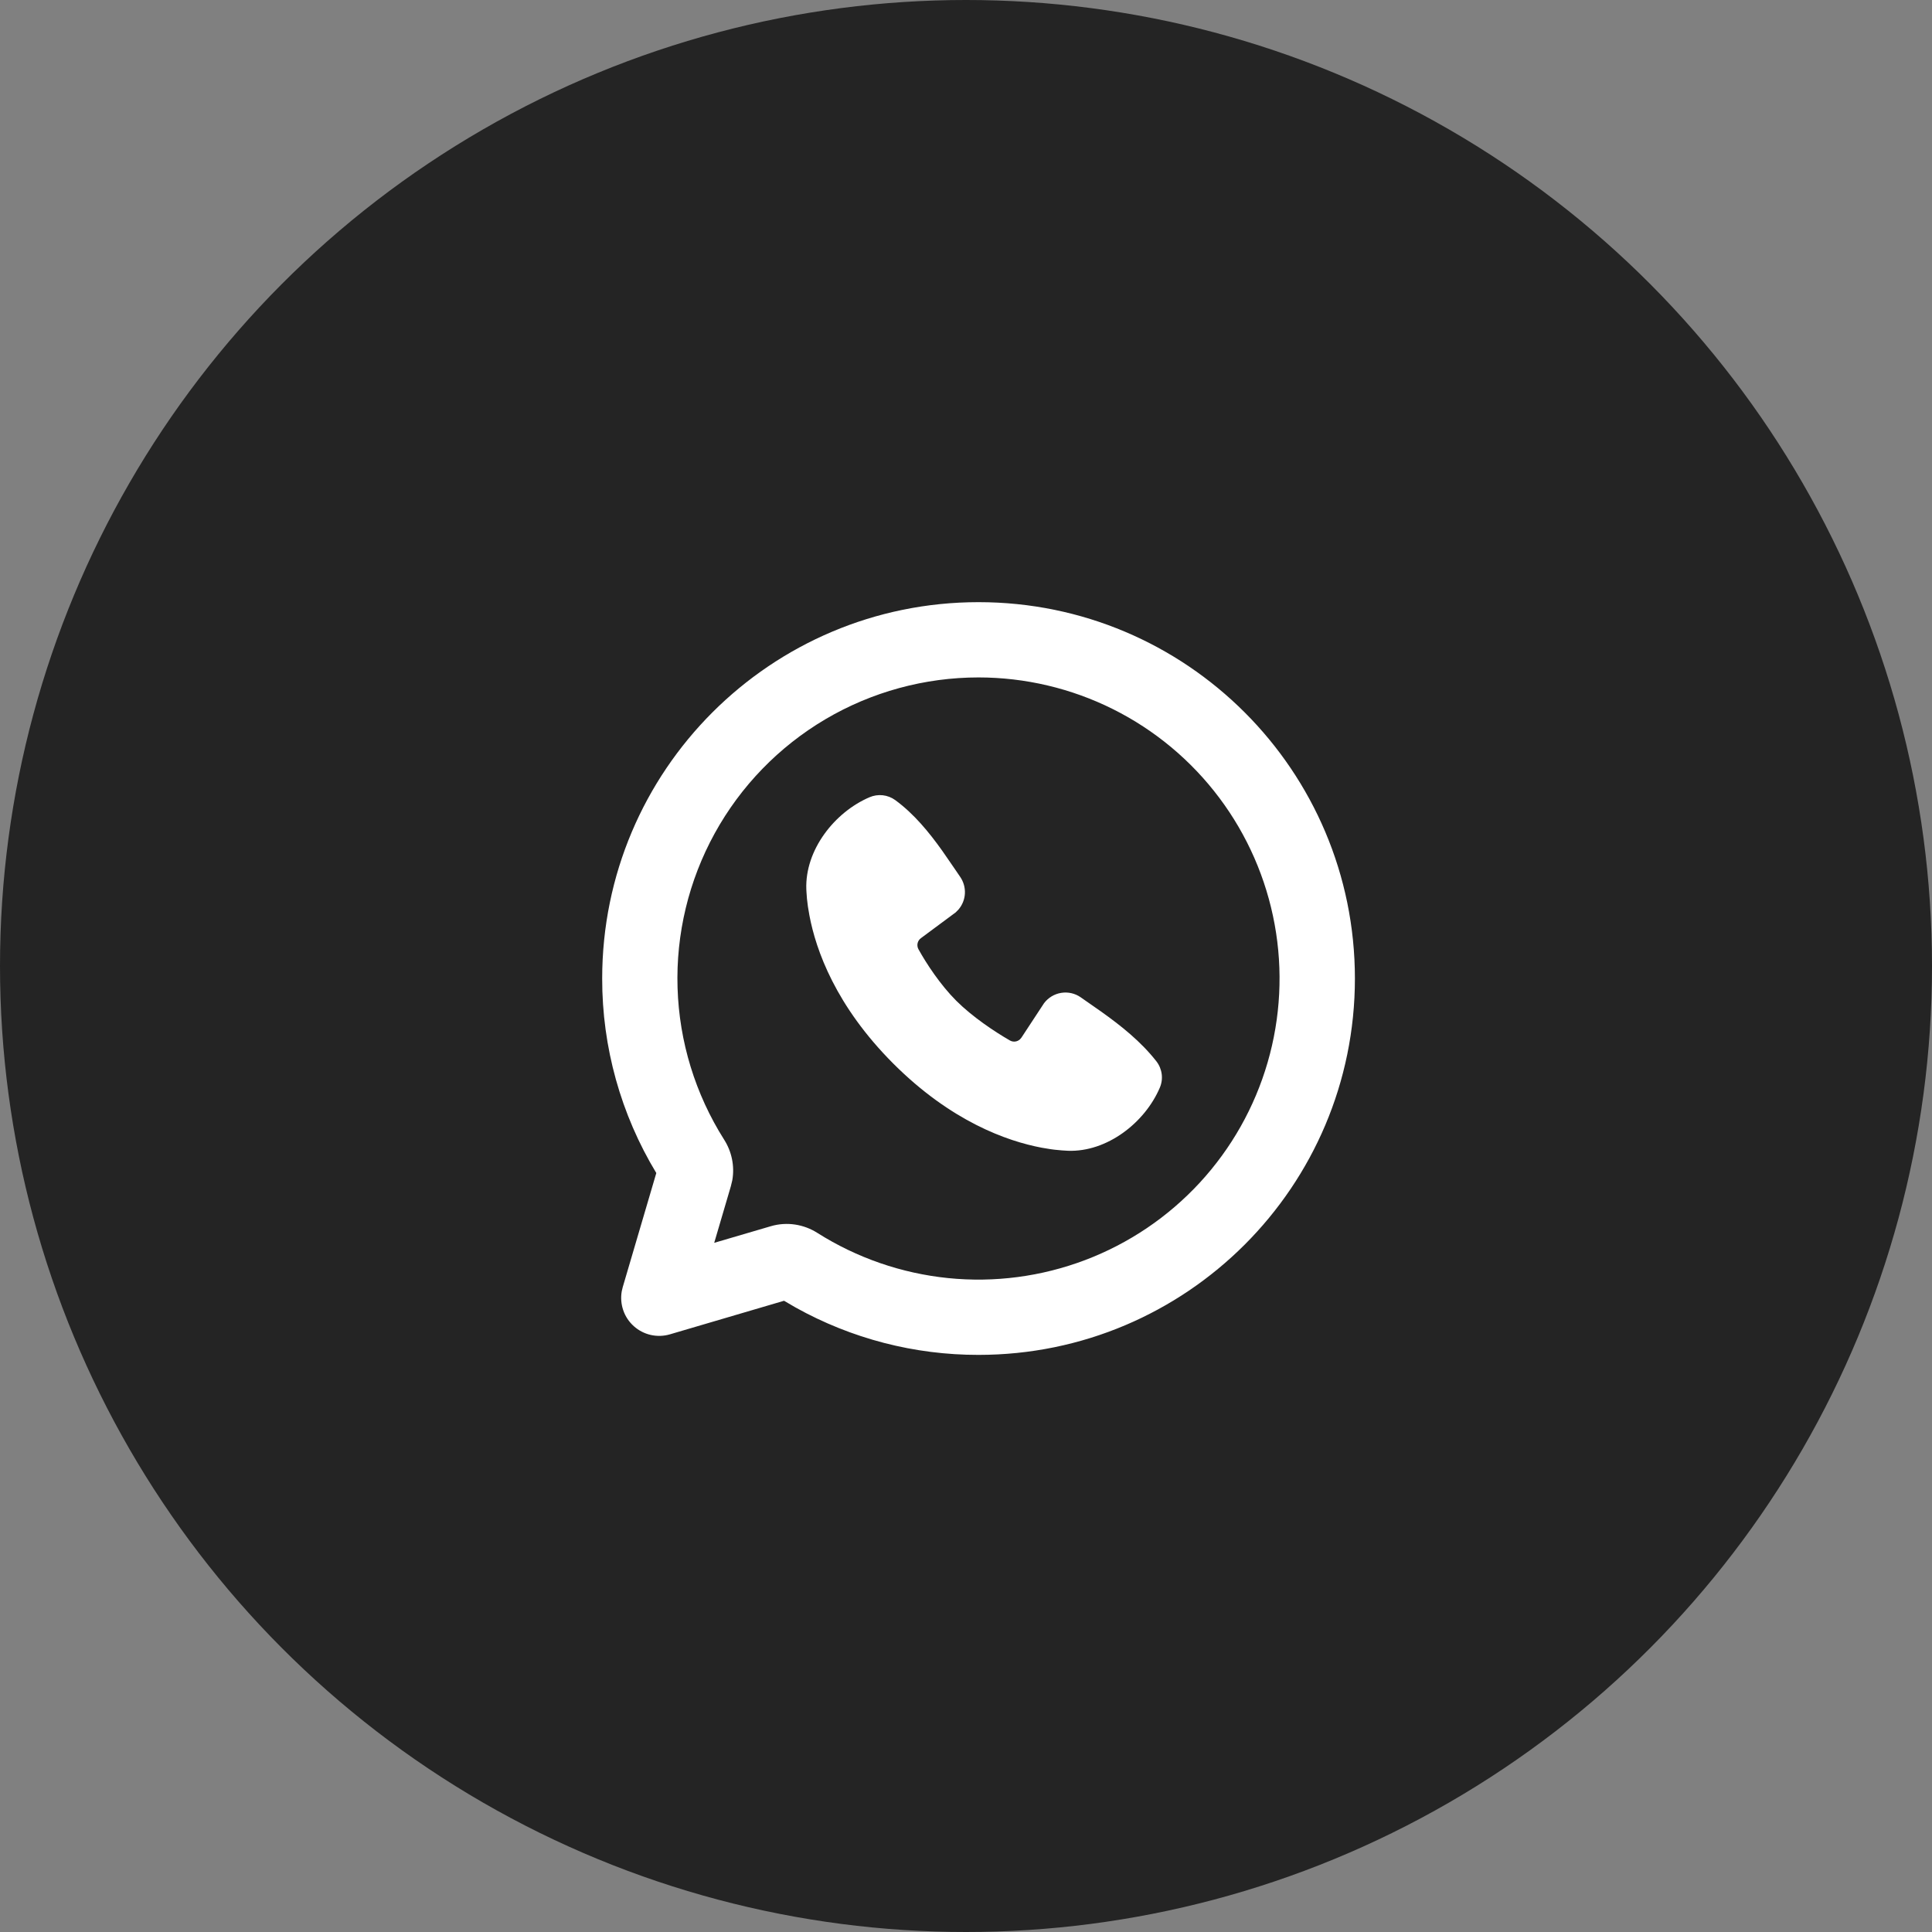 <?xml version="1.0" encoding="UTF-8"?> <svg xmlns="http://www.w3.org/2000/svg" width="77" height="77" viewBox="0 0 77 77" fill="none"><rect x="0" y="0" width="77" height="77" fill="#808080" stroke="none"/><circle cx="38.5" cy="38.5" r="38.5" fill="#242424"></circle><g clip-path="url(#clip0_1721_1249)"><path d="M39 23.999C47.285 23.999 54 30.715 54 38.999C54 47.283 47.285 53.999 39 53.999C36.447 54.003 33.935 53.352 31.706 52.109L31.248 51.842L26.7 53.18C26.453 53.253 26.191 53.261 25.939 53.205C25.687 53.148 25.454 53.028 25.262 52.856C25.069 52.684 24.924 52.466 24.84 52.222C24.756 51.978 24.735 51.717 24.78 51.462L24.819 51.299L26.157 46.751C24.742 44.413 23.996 41.732 24 38.999C24 30.715 30.715 23.999 39 23.999ZM39 26.999C36.852 26.999 34.742 27.575 32.892 28.668C31.043 29.761 29.52 31.331 28.485 33.213C27.449 35.096 26.937 37.222 27.004 39.369C27.07 41.517 27.712 43.607 28.861 45.422C29.159 45.89 29.286 46.466 29.186 47.038L29.127 47.282L28.465 49.533L30.717 48.872C31.366 48.68 32.041 48.797 32.577 49.138C34.15 50.133 35.932 50.749 37.784 50.938C39.635 51.126 41.505 50.88 43.246 50.221C44.987 49.562 46.55 48.507 47.813 47.14C49.075 45.773 50.003 44.13 50.521 42.343C51.04 40.555 51.136 38.672 50.801 36.841C50.466 35.01 49.71 33.282 48.593 31.794C47.475 30.305 46.026 29.097 44.362 28.265C42.697 27.433 40.861 27 39 26.999ZM34.653 31.775C34.819 31.703 35.001 31.676 35.181 31.695C35.361 31.715 35.532 31.781 35.679 31.887C36.435 32.44 37.035 33.181 37.551 33.904L38.041 34.614L38.271 34.952C38.403 35.146 38.468 35.377 38.456 35.612C38.444 35.846 38.354 36.07 38.202 36.248L38.09 36.362L36.703 37.391C36.637 37.439 36.59 37.51 36.571 37.59C36.553 37.671 36.564 37.755 36.603 37.828C36.918 38.398 37.474 39.248 38.114 39.887C38.754 40.526 39.644 41.12 40.252 41.469C40.385 41.544 40.544 41.52 40.651 41.423L40.709 41.355L41.61 39.983C41.776 39.763 42.02 39.615 42.292 39.571C42.564 39.526 42.843 39.589 43.069 39.746L43.884 40.315C44.694 40.892 45.472 41.513 46.089 42.3C46.204 42.448 46.276 42.624 46.3 42.809C46.324 42.995 46.297 43.183 46.222 43.355C45.629 44.741 44.124 45.922 42.561 45.864L42.322 45.849L42.036 45.822C41.982 45.816 41.928 45.809 41.874 45.801L41.517 45.742C40.131 45.48 37.91 44.694 35.607 42.394C33.306 40.091 32.52 37.87 32.259 36.483L32.199 36.127L32.161 35.815L32.142 35.552C32.14 35.514 32.138 35.477 32.136 35.44C32.079 33.873 33.266 32.369 34.653 31.775Z" fill="white"></path></g><defs><clipPath id="clip0_1721_1249"><rect width="36" height="36" fill="white" transform="translate(21 21)"></rect></clipPath></defs></svg> 